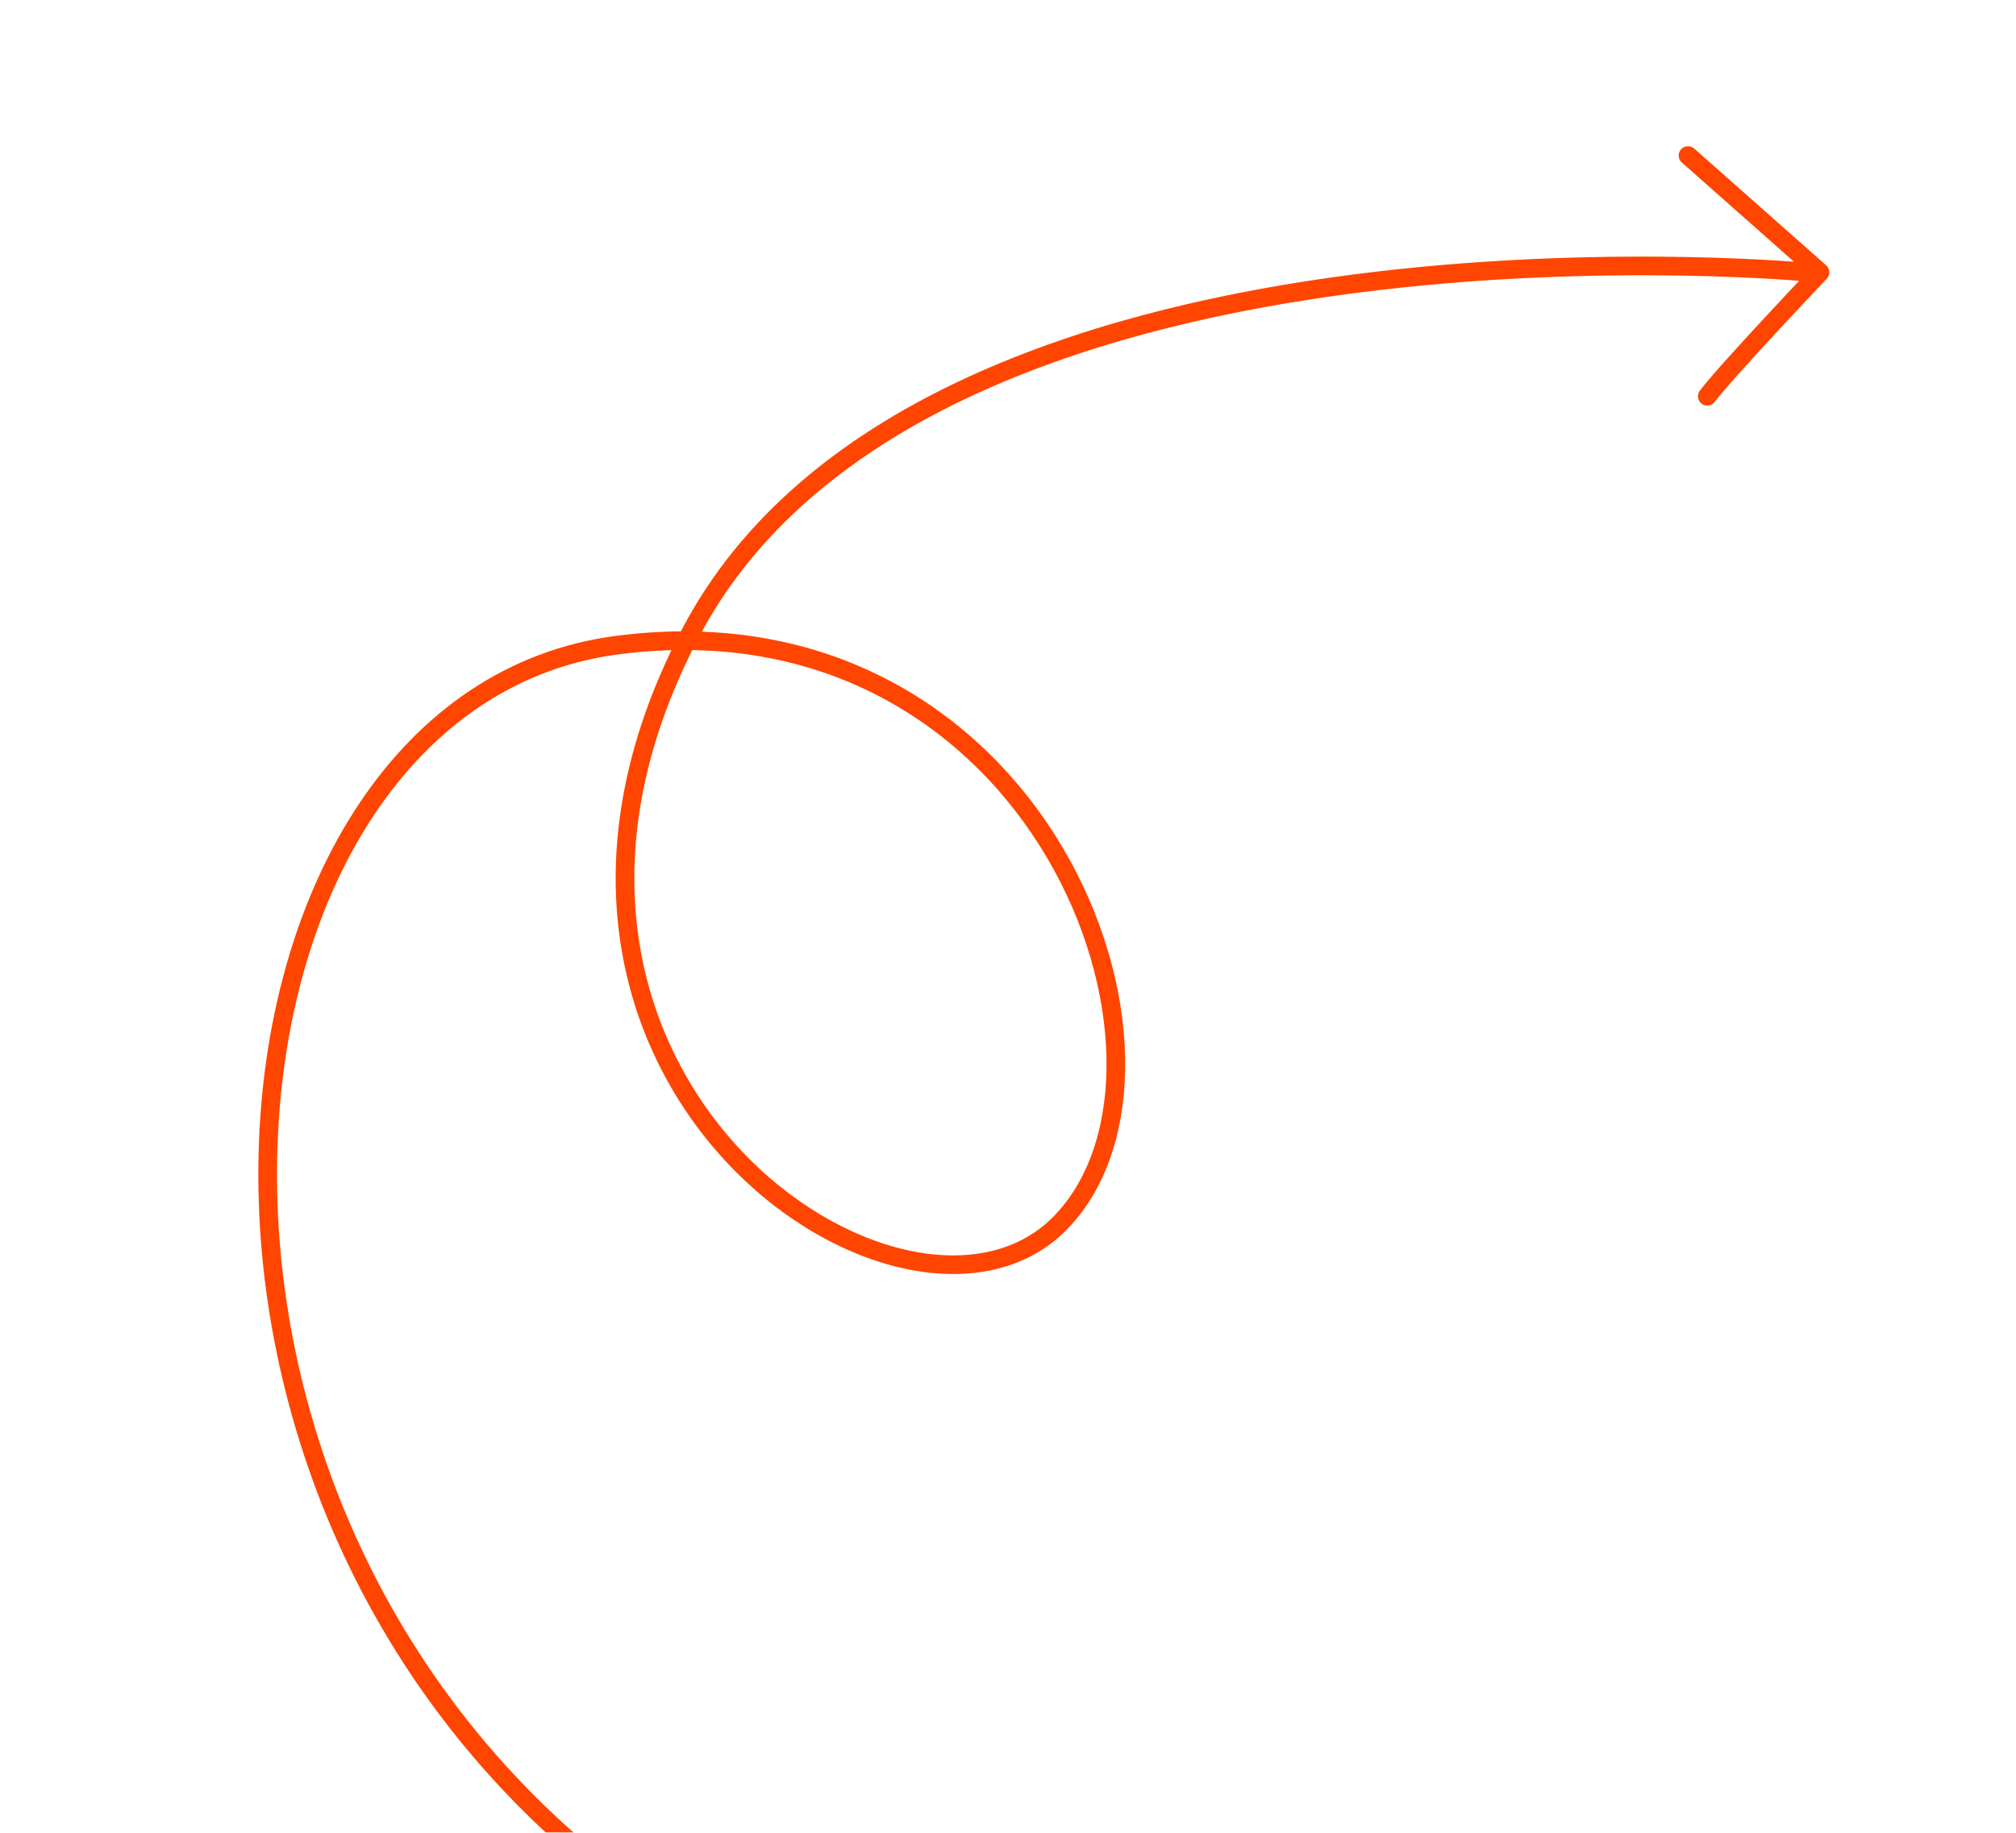 <?xml version="1.0" encoding="UTF-8"?> <svg xmlns="http://www.w3.org/2000/svg" width="88" height="80" viewBox="0 0 88 80" fill="none"><g clip-path="url(#clip0_7_4533)"><mask id="mask0_7_4533" style="mask-type:luminance" maskUnits="userSpaceOnUse" x="0" y="0" width="88" height="88"><path d="M88 0H0V87.82H88V0Z" fill="white"></path></mask><g mask="url(#mask0_7_4533)"><mask id="mask1_7_4533" style="mask-type:luminance" maskUnits="userSpaceOnUse" x="0" y="0" width="88" height="88"><path d="M88 0H0V87.82H88V0Z" fill="white"></path></mask><g mask="url(#mask1_7_4533)"><mask id="mask2_7_4533" style="mask-type:luminance" maskUnits="userSpaceOnUse" x="-25" y="-26" width="138" height="139"><path d="M-24.592 55.982L51.891 112.776L112.45 31.558L35.967 -25.236L-24.592 55.982Z" fill="white"></path></mask><g mask="url(#mask2_7_4533)"><path d="M78.629 12.266C78.683 12.273 78.738 12.268 78.79 12.253C78.843 12.238 78.891 12.212 78.933 12.178C78.976 12.144 79.011 12.102 79.036 12.054C79.062 12.006 79.078 11.954 79.082 11.9C79.088 11.846 79.082 11.791 79.065 11.74C79.049 11.688 79.022 11.64 78.987 11.599C78.952 11.557 78.909 11.524 78.86 11.499C78.811 11.475 78.758 11.46 78.704 11.457L78.629 12.266ZM27.228 82.811C27.271 82.842 27.32 82.865 27.372 82.879C27.424 82.891 27.478 82.894 27.53 82.886C27.583 82.879 27.634 82.86 27.68 82.832C27.726 82.805 27.766 82.769 27.798 82.726C27.83 82.683 27.853 82.635 27.866 82.582C27.879 82.531 27.881 82.477 27.873 82.425C27.866 82.372 27.847 82.32 27.82 82.275C27.792 82.229 27.756 82.189 27.713 82.157L27.228 82.811ZM73.953 6.484C73.913 6.448 73.866 6.421 73.816 6.404C73.765 6.386 73.712 6.379 73.658 6.382C73.605 6.385 73.552 6.399 73.505 6.422C73.456 6.446 73.413 6.478 73.377 6.518C73.343 6.558 73.315 6.605 73.297 6.655C73.28 6.706 73.273 6.759 73.276 6.812C73.279 6.866 73.293 6.918 73.316 6.966C73.34 7.014 73.373 7.057 73.412 7.092L73.953 6.484ZM79.445 11.886L79.74 12.166C79.778 12.126 79.807 12.079 79.827 12.028C79.846 11.977 79.855 11.923 79.852 11.868C79.85 11.814 79.836 11.761 79.813 11.711C79.789 11.662 79.756 11.618 79.715 11.582L79.445 11.886ZM74.199 17.052C74.167 17.095 74.144 17.143 74.13 17.195C74.116 17.247 74.113 17.3 74.121 17.353C74.136 17.46 74.192 17.556 74.279 17.621C74.321 17.654 74.37 17.677 74.422 17.691C74.474 17.704 74.528 17.707 74.581 17.7C74.688 17.685 74.784 17.628 74.849 17.542L74.199 17.052ZM78.667 11.861C78.704 11.457 78.704 11.457 78.703 11.457L78.701 11.457L78.697 11.456L78.675 11.454L78.591 11.447C78.067 11.405 77.542 11.37 77.017 11.341C75.514 11.261 74.009 11.215 72.504 11.204C68.729 11.175 63.585 11.338 58.121 12.11C52.66 12.881 46.862 14.262 41.786 16.678C36.708 19.095 32.33 22.558 29.75 27.502L30.473 27.877C32.946 23.137 37.163 19.78 42.136 17.412C47.112 15.044 52.821 13.68 58.236 12.915C63.648 12.151 68.749 11.988 72.498 12.018C73.99 12.028 75.482 12.073 76.972 12.153C77.489 12.181 78.007 12.216 78.522 12.257L78.604 12.264L78.623 12.266C78.625 12.266 78.626 12.266 78.628 12.266L78.629 12.266L78.667 11.861ZM29.75 27.502C24.618 37.34 27.043 45.675 31.648 50.657C33.942 53.14 36.782 54.794 39.497 55.377C42.212 55.961 44.849 55.477 46.635 53.602L46.045 53.042C44.512 54.651 42.198 55.126 39.669 54.583C37.14 54.039 34.443 52.482 32.247 50.106C27.872 45.372 25.501 37.407 30.473 27.877L29.75 27.502ZM46.635 53.602C48.39 51.759 49.179 49.048 49.112 46.107C49.045 43.16 48.123 39.942 46.406 37.028C42.967 31.19 36.316 26.54 26.913 27.752L27.017 28.559C36.053 27.394 42.407 31.843 45.704 37.44C47.355 40.244 48.234 43.328 48.297 46.125C48.361 48.927 47.607 51.401 46.045 53.042L46.635 53.602ZM26.913 27.752C17.402 28.977 11.741 38.59 11.304 49.84C10.866 61.125 15.65 74.249 27.228 82.811L27.713 82.157C16.376 73.774 11.69 60.921 12.118 49.872C12.549 38.787 18.093 29.708 27.017 28.559L26.913 27.752ZM73.412 7.092L79.175 12.191L79.715 11.582L73.953 6.484L73.412 7.092ZM79.445 11.886L79.149 11.606L79.146 11.61C79.143 11.613 79.14 11.616 79.137 11.619L79.103 11.655L78.972 11.793C78.313 12.49 77.657 13.19 77.005 13.893C75.888 15.098 74.64 16.468 74.199 17.052L74.849 17.542C75.26 16.999 76.473 15.664 77.603 14.445C78.296 13.698 78.993 12.954 79.695 12.214L79.729 12.178C79.732 12.175 79.735 12.172 79.738 12.169L79.739 12.167L79.74 12.166L79.445 11.886Z" fill="#FF4500"></path></g></g></g></g><defs><clipPath id="clip0_7_4533"><rect width="88" height="80" fill="white"></rect></clipPath></defs></svg> 